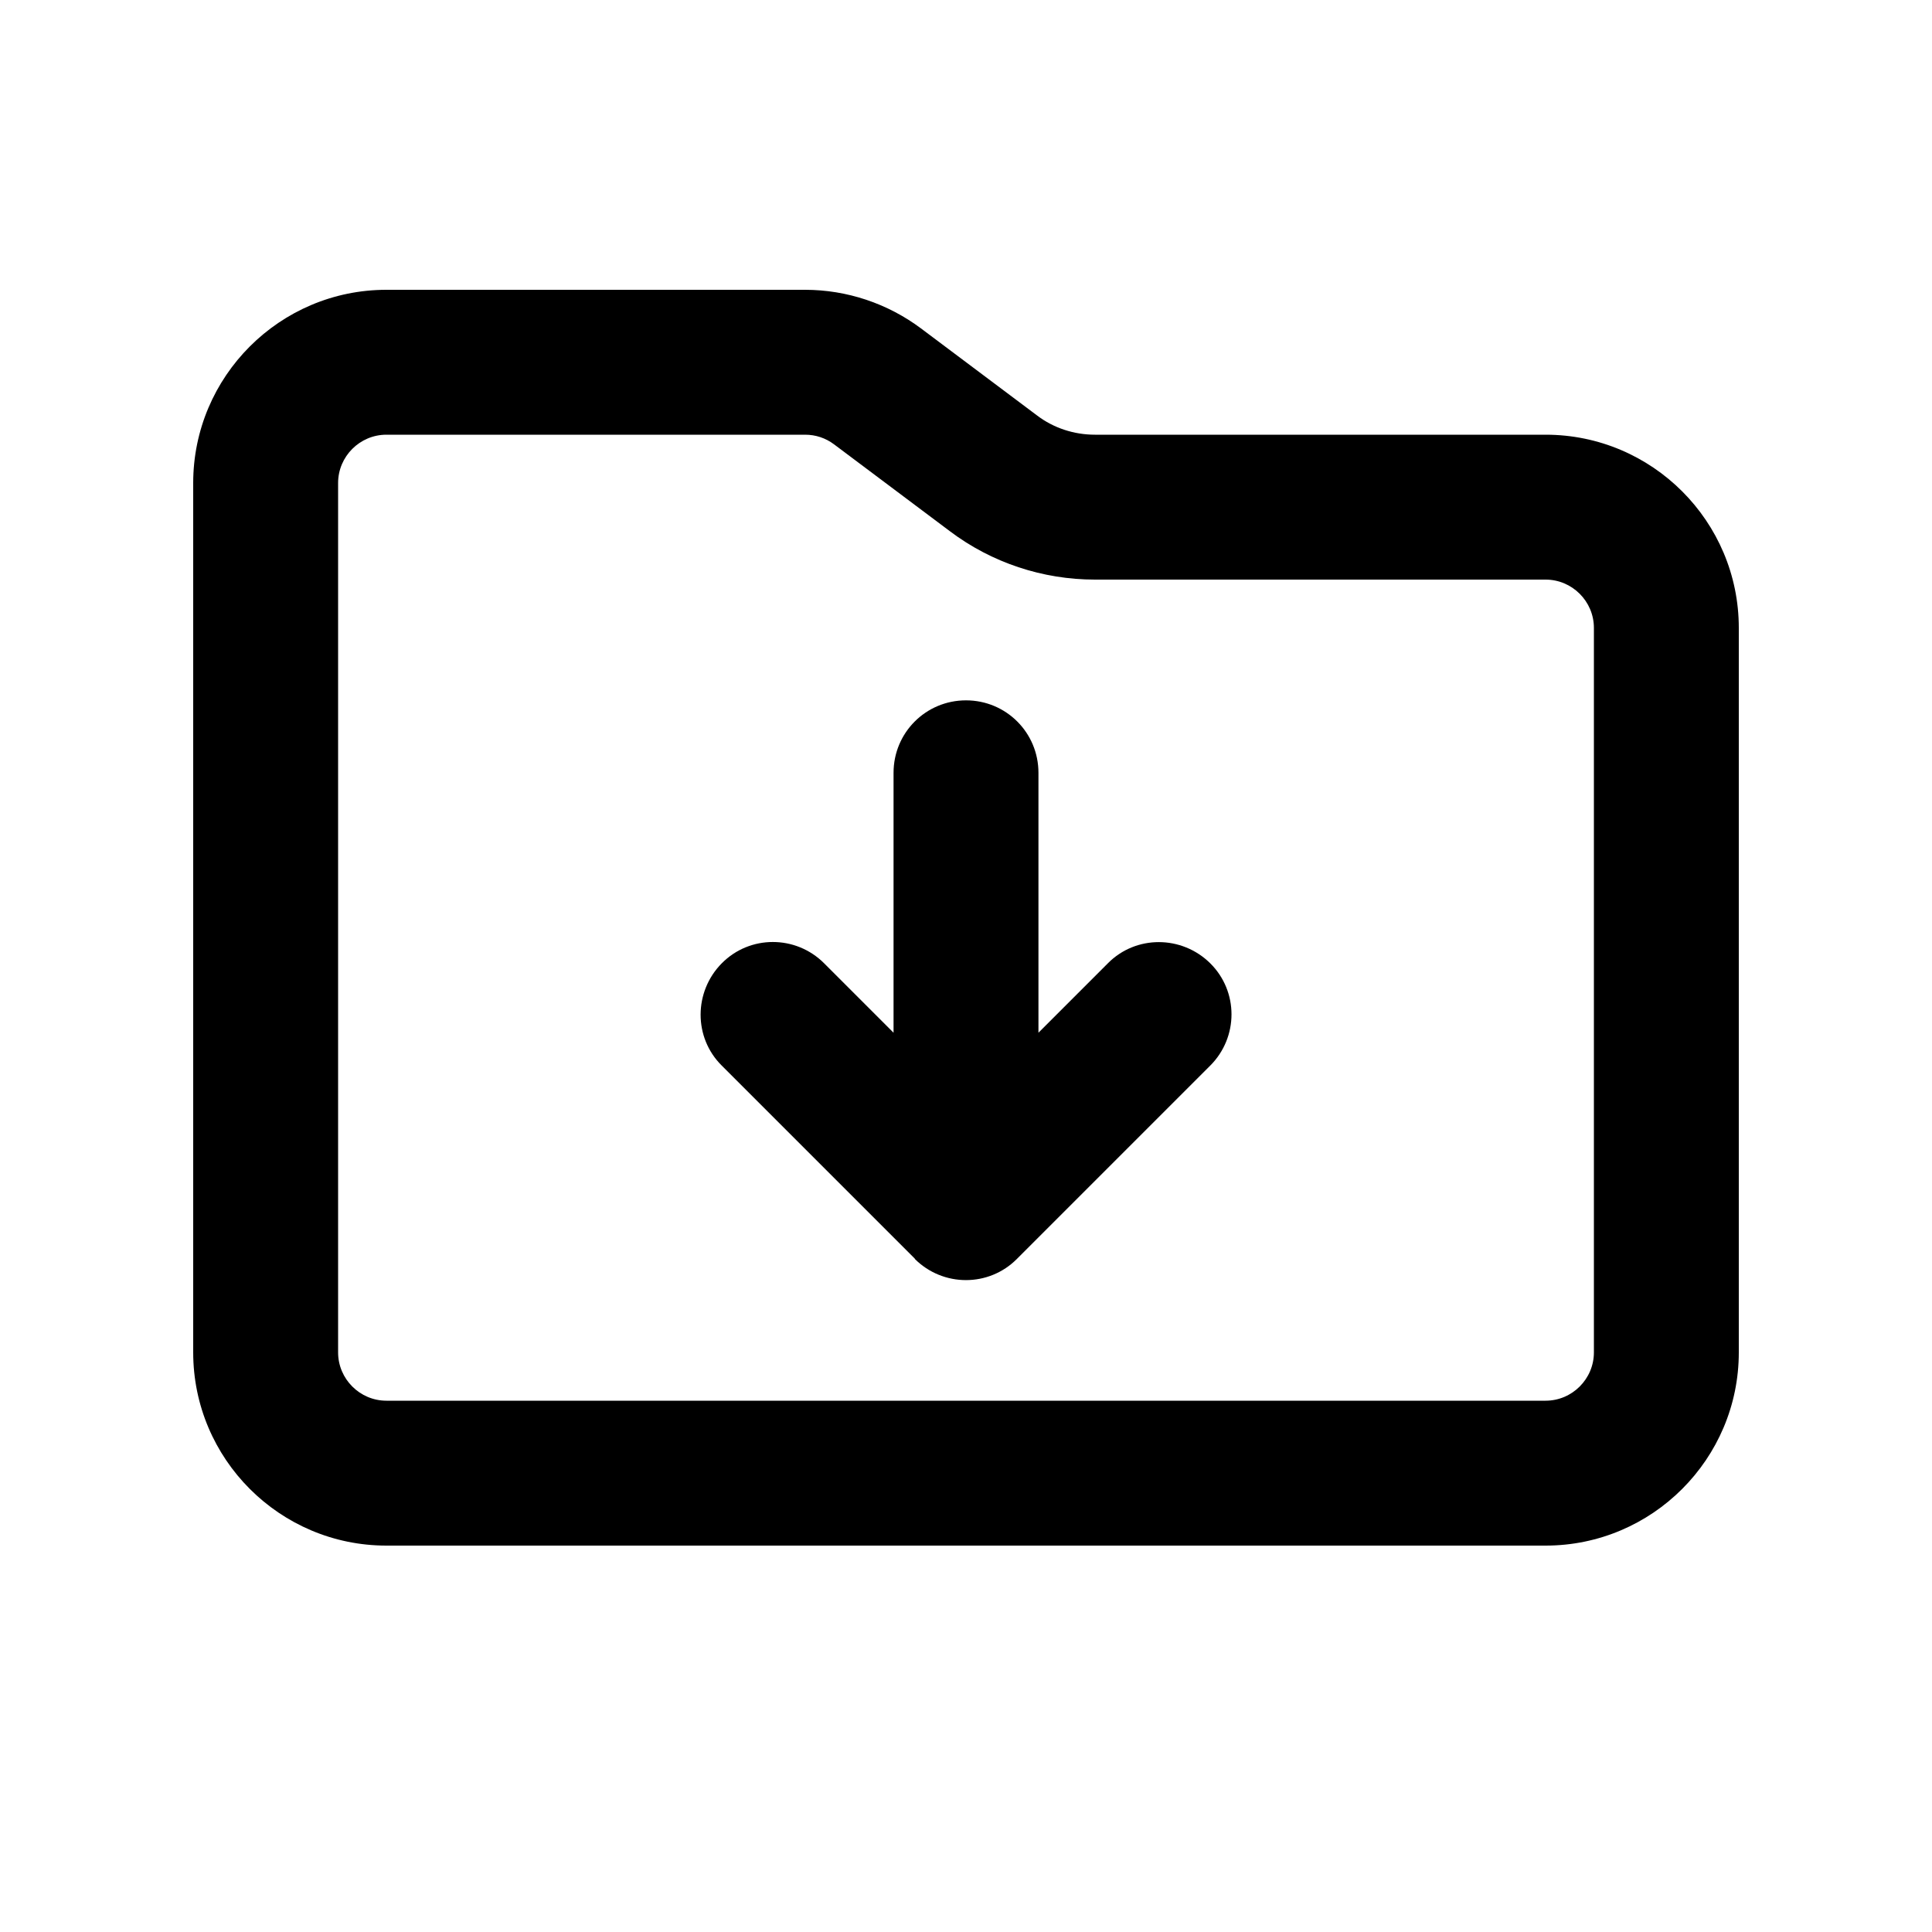 <svg xmlns="http://www.w3.org/2000/svg" viewBox="0 0 640 640"><!--! Font Awesome Pro 7.1.0 by @fontawesome - https://fontawesome.com License - https://fontawesome.com/license (Commercial License) Copyright 2025 Fonticons, Inc. --><path fill="currentColor" d="M512 464L128 464C119.2 464 112 456.8 112 448L112 160C112 151.2 119.2 144 128 144L266.7 144C270.2 144 273.5 145.1 276.3 147.2L314.7 176C328.5 186.4 345.4 192 362.7 192L512 192C520.8 192 528 199.2 528 208L528 448C528 456.8 520.8 464 512 464zM128 512L512 512C547.3 512 576 483.3 576 448L576 208C576 172.7 547.3 144 512 144L362.7 144C355.8 144 349 141.8 343.5 137.6L305.1 108.8C294 100.5 280.5 96 266.7 96L128 96C92.7 96 64 124.7 64 160L64 448C64 483.3 92.7 512 128 512zM303 417C312.4 426.4 327.6 426.4 336.9 417L400.9 353C410.3 343.6 410.3 328.4 400.9 319.1C391.5 309.8 376.3 309.7 367 319.1L344 342.1L344 256C344 242.7 333.3 232 320 232C306.7 232 296 242.7 296 256L296 342.1L273 319.1C263.6 309.7 248.4 309.7 239.1 319.1C229.8 328.5 229.7 343.7 239.1 353L303.1 417z"/></svg>